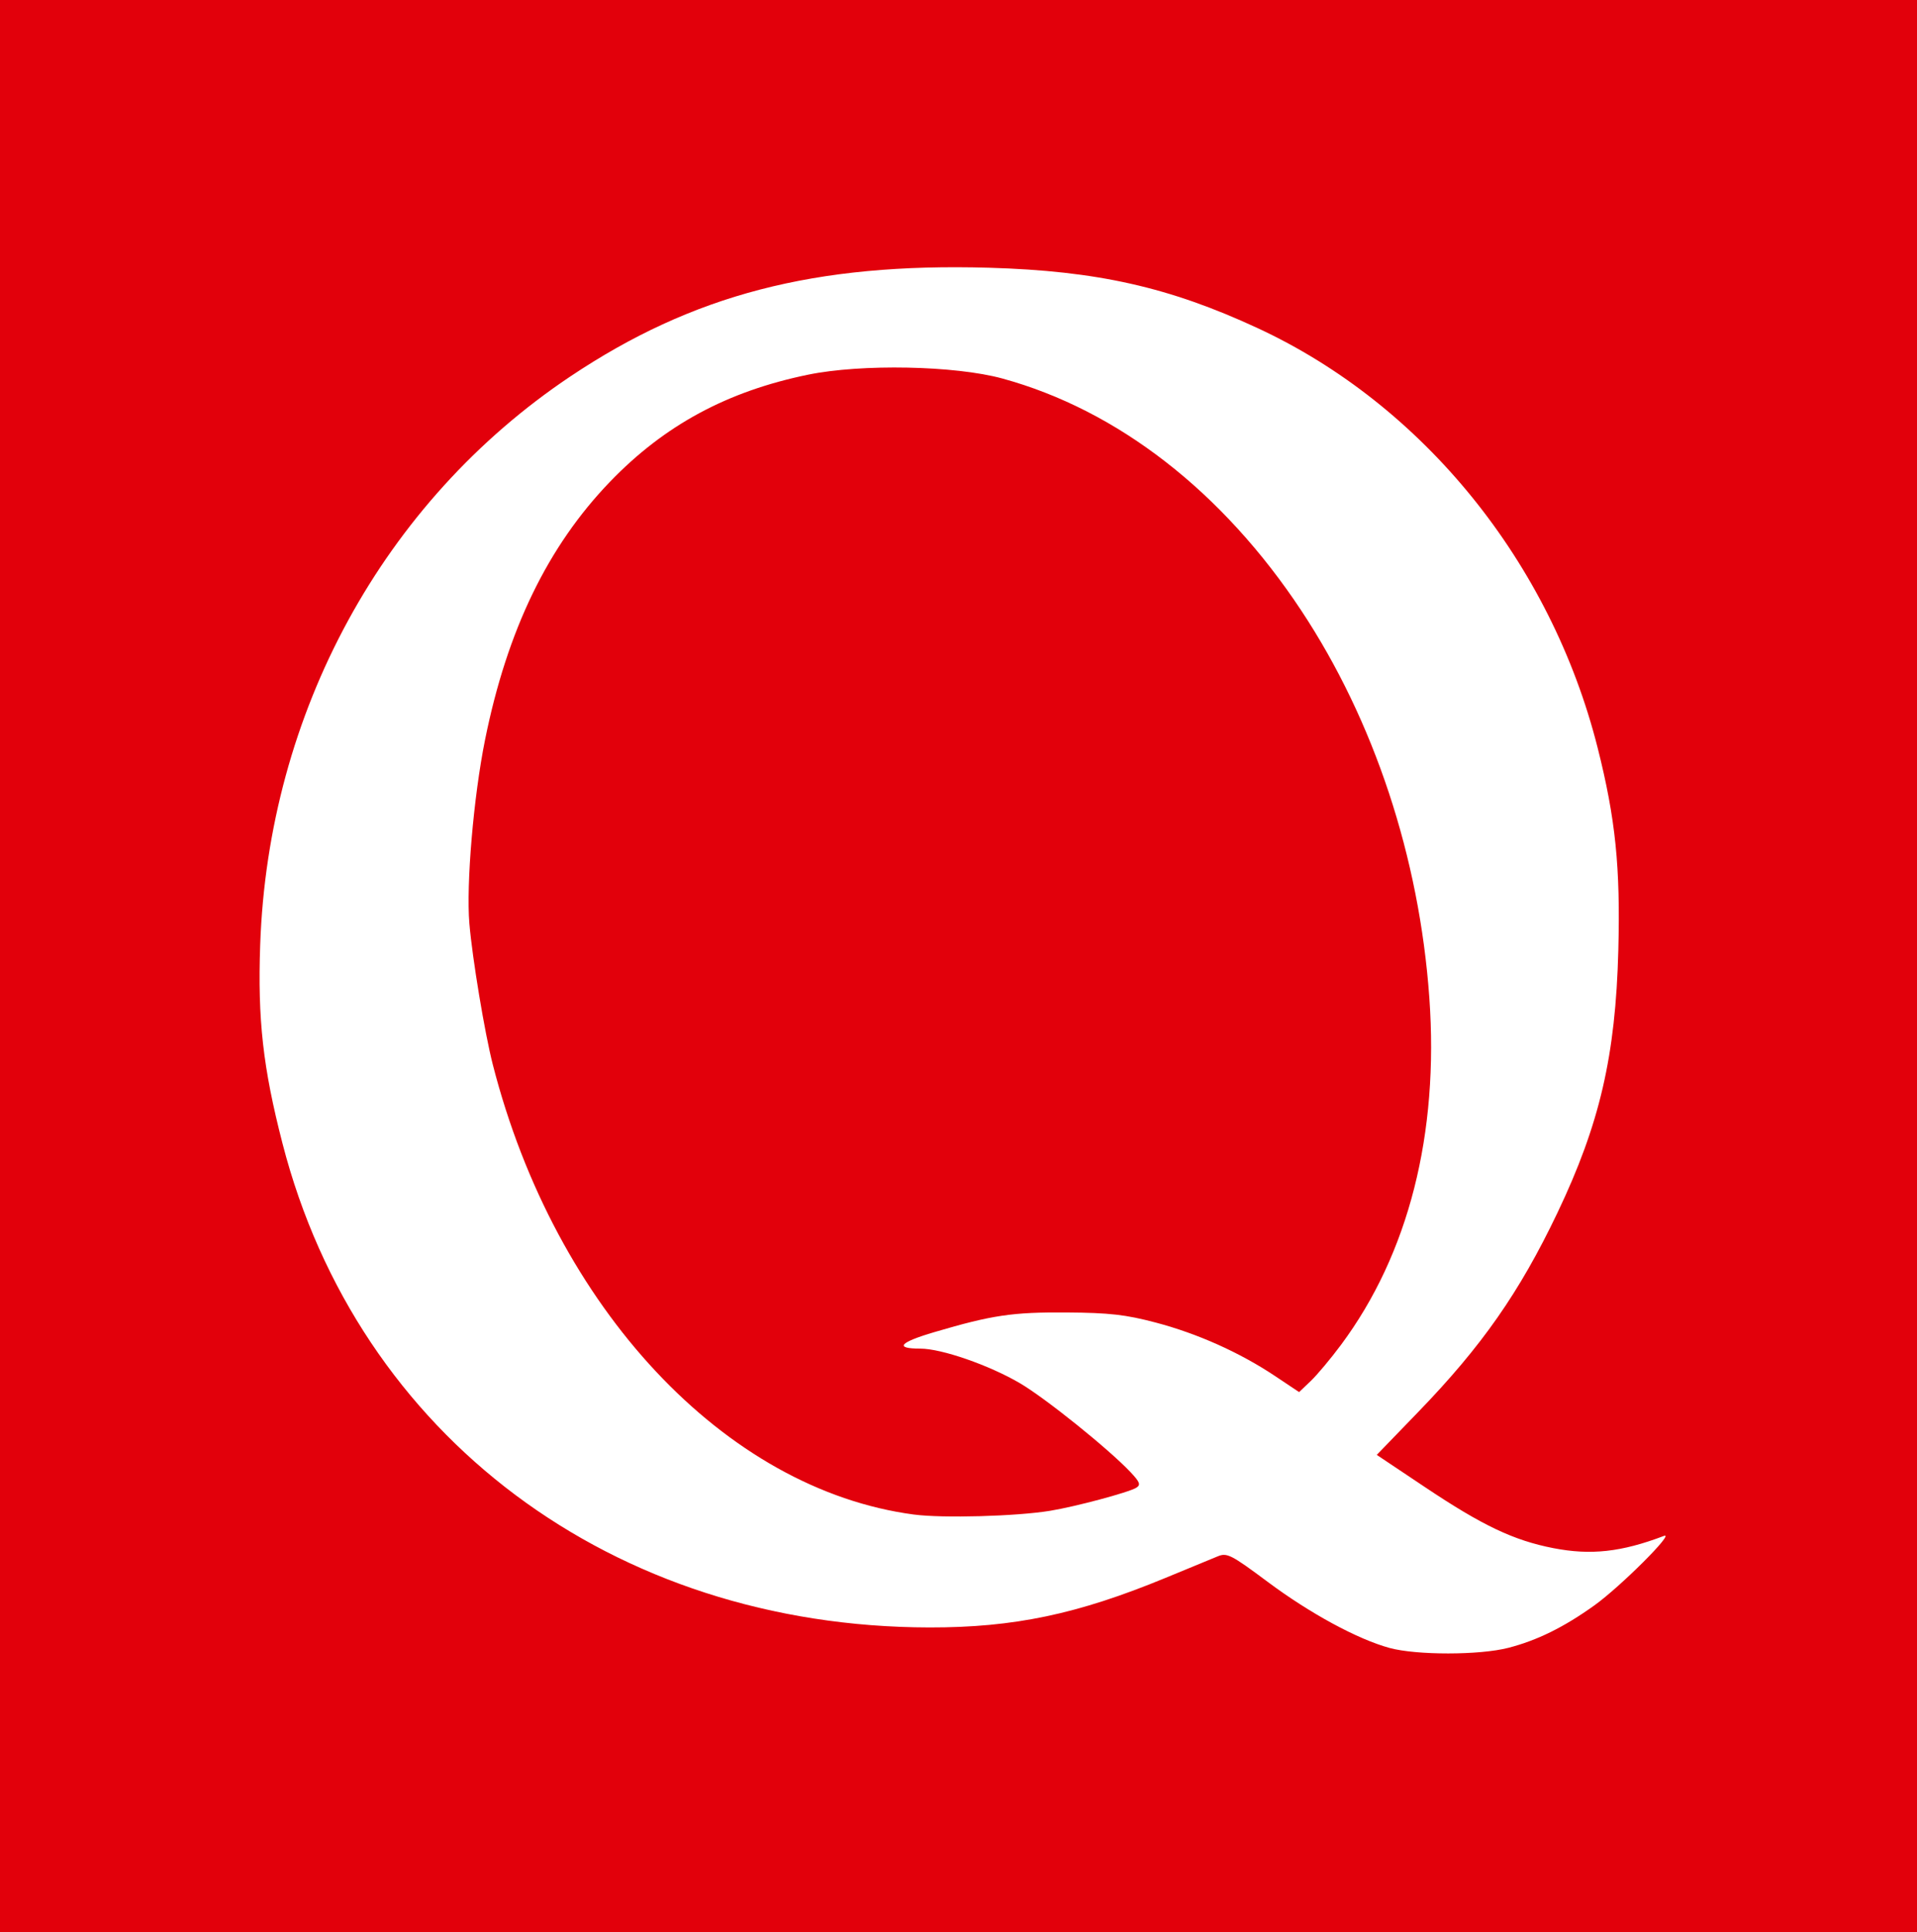 <?xml version="1.0" encoding="UTF-8" standalone="no"?>
<svg id="svg2" xmlns:rdf="http://www.w3.org/1999/02/22-rdf-syntax-ns#" xmlns="http://www.w3.org/2000/svg" height="450" viewBox="0 0 446.4 450" width="446.4" version="1.1" xmlns:cc="http://creativecommons.org/ns#" xmlns:dc="http://purl.org/dc/elements/1.1/">
 <rect x="0" y="0" width="446.4" height="450" fill="#333333" stroke="none"/>
 <rect id="rect4140" ry="18.591" height="383.26" width="383.26" y="36.229" x="34.322" fill="#fff"/>
 <path id="path4138" fill="#e2000b" d="m0 225v-225h223.2 223.2v225 225h-223.2-223.2v-225zm351.26 158.78c6.723-1.742 12.918-4.799 19.994-9.865 6.077-4.351 18.978-17.24 16.2-16.186-9.901 3.759-16.999 4.541-25.744 2.837-9.231-1.799-16.503-5.255-29.872-14.198l-11.243-7.52 9.579-9.908c14.9-15.411 23.632-27.899 32.497-46.476 9.837-20.614 13.534-36.549 14.175-61.088 0.507-19.405-0.642-30.67-4.817-47.223-10.89-43.13-40.62-79.835-79.15-97.723-20.6-9.562-37.46-13.352-62.6-14.072-40.51-1.161-69.01 6.25-97.54 25.368-43.509 29.157-70.265 78.227-72.15 132.32-0.608 17.45 0.647 28.628 5.193 46.263 17.586 68.216 76.912 112.61 150.66 112.73 19.636 0.032 34.453-3.076 54.9-11.517 5.445-2.248 10.953-4.521 12.241-5.052 2.14-0.882 3.139-0.37 11.638 5.969 9.839 7.338 20.869 13.322 28.322 15.365 6.294 1.725 21.007 1.714 27.705-0.022zm-138.41-31.03c-44.008-5.825-83.573-48.094-98.094-104.8-1.889-7.376-4.758-24.652-5.455-32.85-0.773-9.091 0.968-29.52 3.649-42.803 5.157-25.553 14.631-45.102 29.148-60.148 12.685-13.147 27.236-21.006 46.071-24.882 12.425-2.557 34.205-2.13 45.24 0.888 26.812 7.333 51.276 26.326 69.612 54.045 16.961 25.641 27.485 57.457 29.818 90.151 2.268 31.774-4.824 59.676-20.551 80.849-2.39 3.217-5.566 7.015-7.059 8.438l-2.714 2.588-5.6-3.74c-8.193-5.471-18.016-9.875-27.77-12.451-7.023-1.855-10.818-2.286-20.745-2.356-12.651-0.089-17.347 0.608-30.797 4.57-8.197 2.415-9.421 3.85-3.283 3.85 4.933 0 16.003 3.847 23.19 8.059 5.925 3.472 20.633 15.3 25.725 20.687 2.217 2.345 2.455 2.982 1.365 3.655-1.766 1.091-14.184 4.412-20.101 5.375-7.907 1.287-24.961 1.756-31.648 0.871z"/>
</svg>
